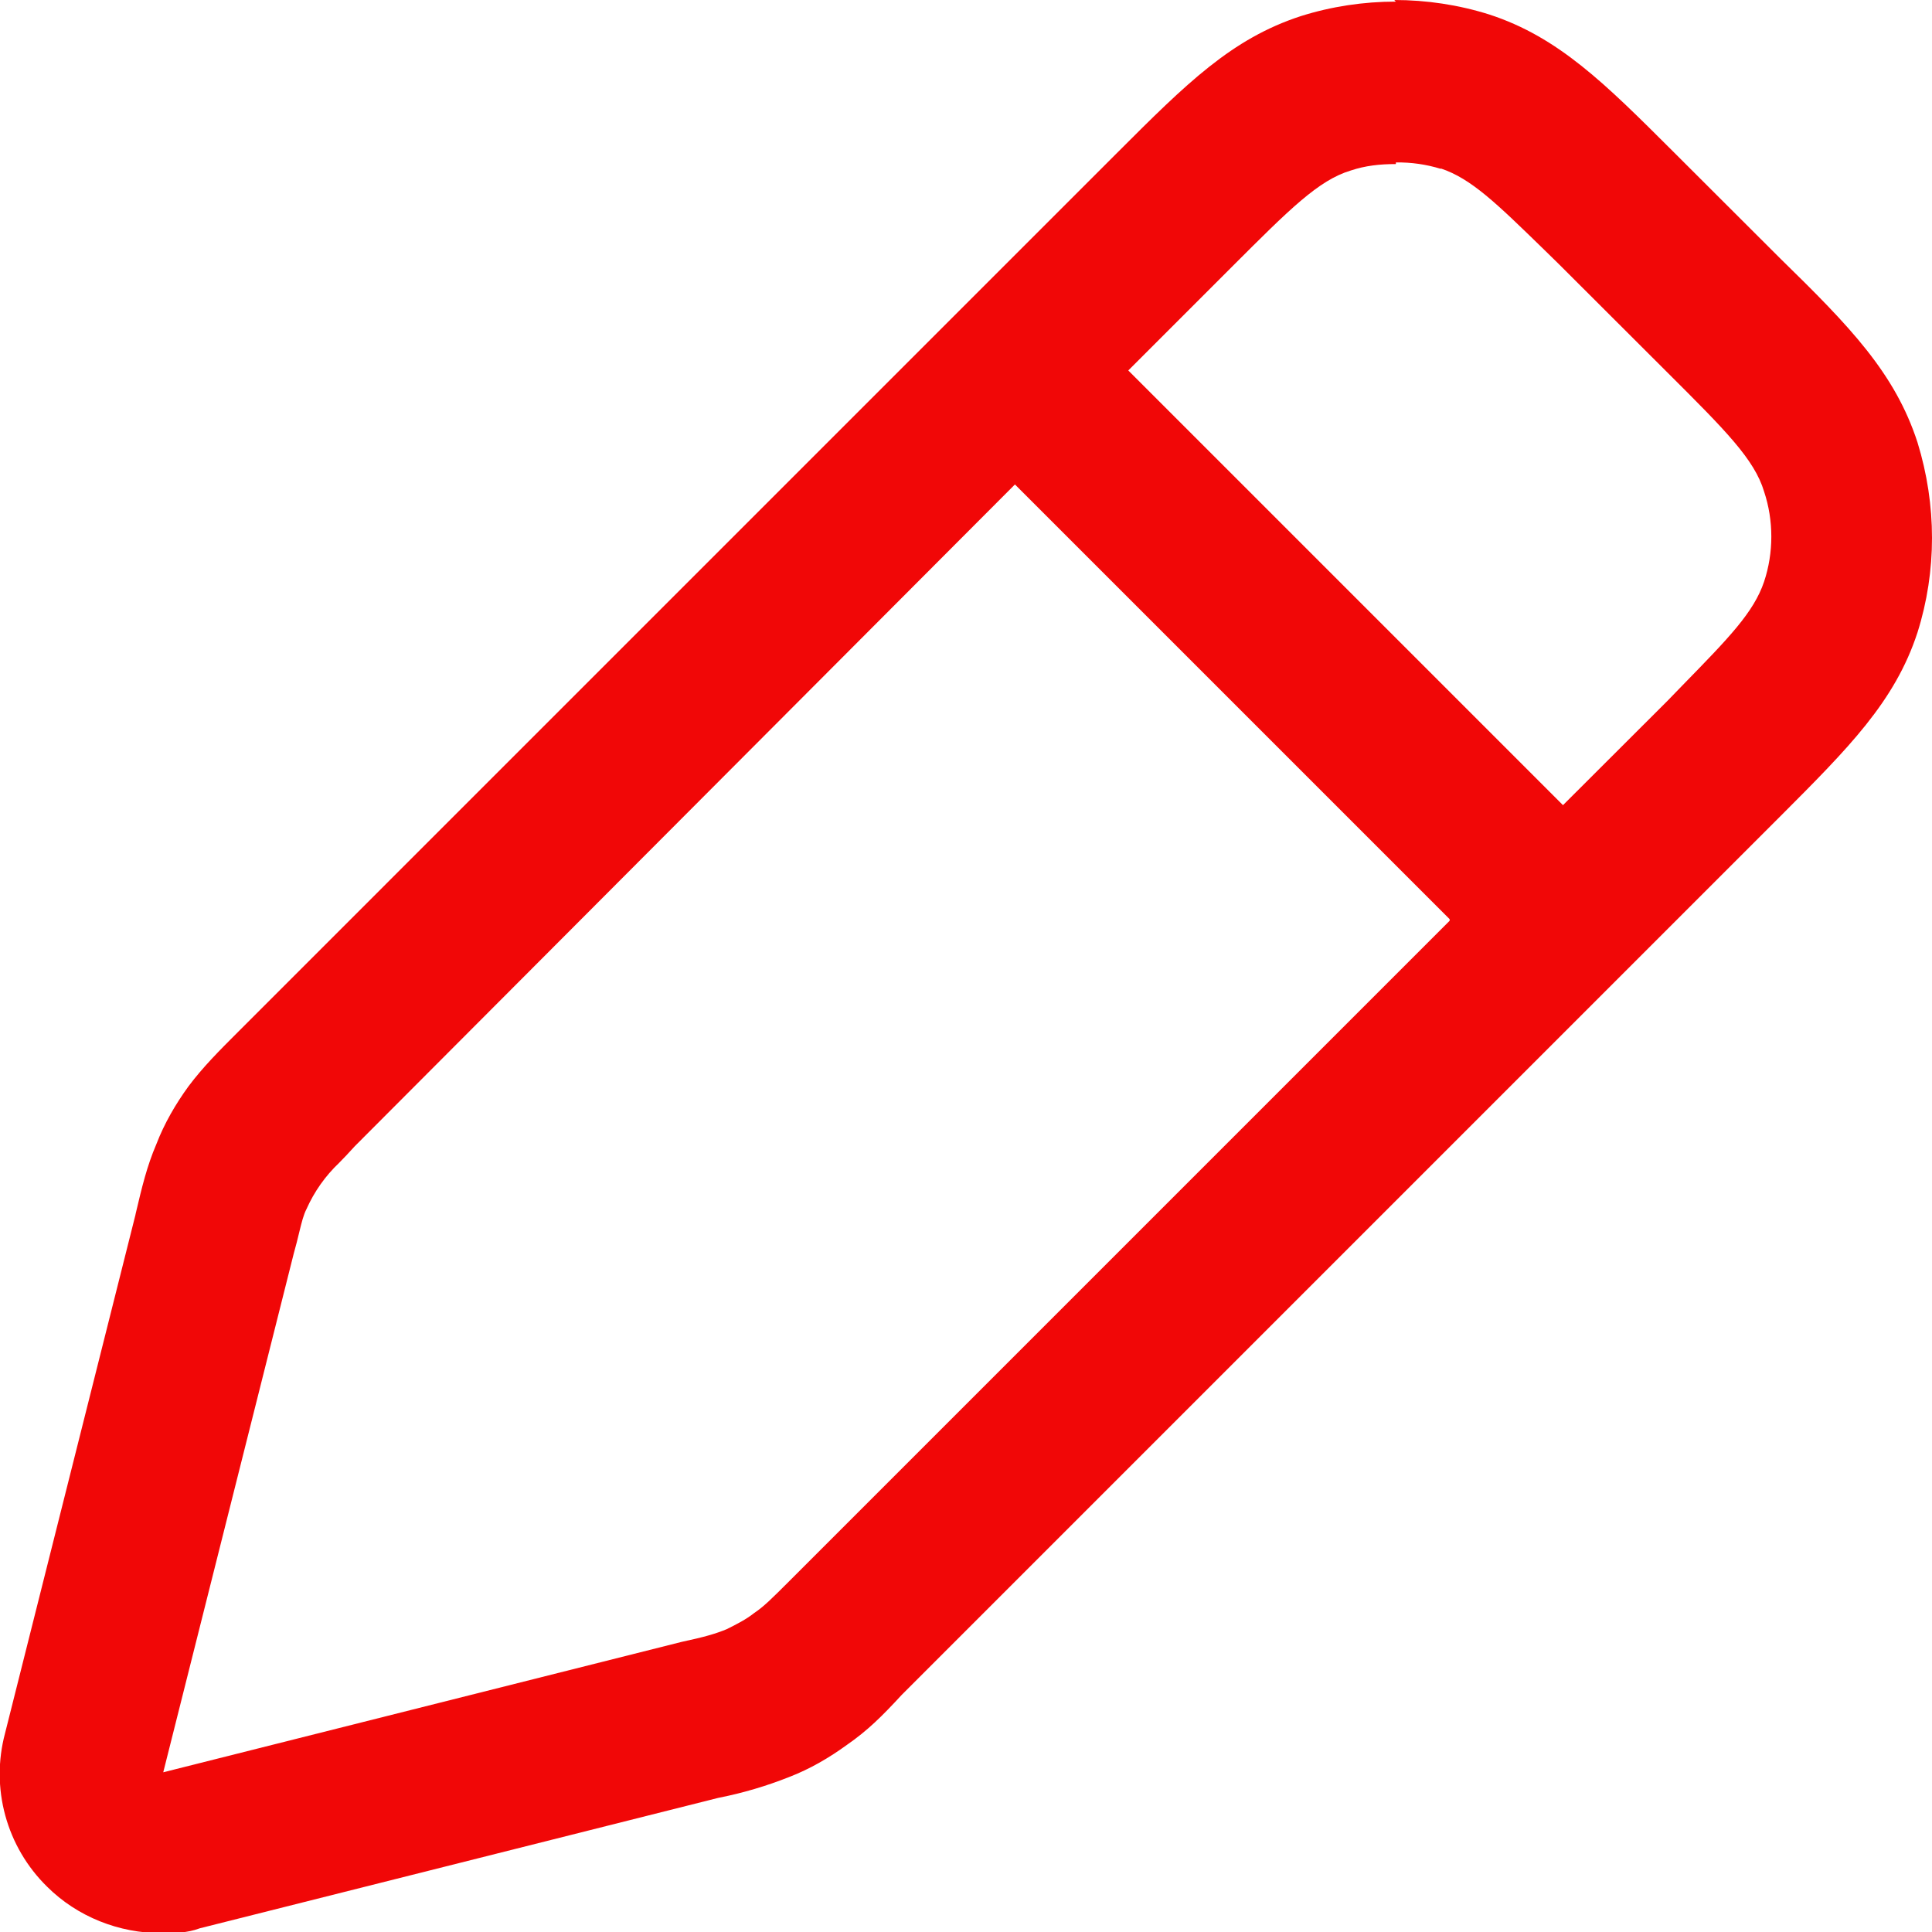<svg width="84" height="84" viewBox="0 0 84 84" fill="none" xmlns="http://www.w3.org/2000/svg">
<g clip-path="url(#clip0_2306_35)">
<path fill-rule="evenodd" clip-rule="evenodd" d="M56.56 0.7C57.89 0.28 59.29 0.07 60.69 0.07L60.62 0C62.02 0 63.42 0.21 64.75 0.63C67.76 1.61 69.79 3.64 72.73 6.573L77.42 11.256C80.43 14.196 82.39 16.219 83.37 19.236C84.21 21.966 84.21 24.829 83.37 27.496C82.39 30.506 80.36 32.529 77.42 35.476L39.2 73.696C38.36 74.606 37.73 75.236 36.82 75.866C36.05 76.426 35.21 76.916 34.3 77.266C33.328 77.651 32.323 77.949 31.297 78.155L31.227 78.169L8.687 83.839C8.127 84.049 7.567 84.049 7.007 84.049C5.187 84.049 3.367 83.349 2.037 82.019C1.174 81.17 0.551 80.107 0.231 78.939C-0.089 77.771 -0.094 76.539 0.217 75.369L5.887 52.829L5.901 52.759C6.174 51.604 6.384 50.715 6.797 49.749C7.147 48.839 7.637 47.999 8.197 47.229C8.827 46.389 9.527 45.689 10.367 44.849L48.58 6.636C51.59 3.626 53.55 1.68 56.56 0.7ZM62.65 7.343C62.016 7.147 61.354 7.052 60.69 7.063V7.133C59.99 7.133 59.36 7.203 58.73 7.413C57.33 7.833 56.07 9.093 53.55 11.613L49.056 16.107L67.956 35.007L72.499 30.471L73.157 29.792C75.173 27.727 76.251 26.621 76.699 25.291C77.119 24.031 77.119 22.631 76.699 21.371C76.279 19.971 75.019 18.711 72.499 16.198L67.809 11.515L67.137 10.857C65.065 8.841 63.966 7.763 62.636 7.322L62.65 7.343ZM63.028 39.963L44.128 21.063L15.428 49.833C15.167 50.122 14.938 50.365 14.742 50.561C14.144 51.129 13.664 51.809 13.328 52.563C13.195 52.822 13.118 53.137 13.013 53.564C12.952 53.83 12.871 54.147 12.768 54.516L7.098 77.056L29.638 71.386C30.618 71.176 31.108 71.036 31.598 70.833C32.018 70.623 32.438 70.413 32.788 70.133C33.208 69.853 33.558 69.503 34.328 68.733L63.028 40.033V39.963Z" fill="#F10707"/>
</g>
<defs>
<clipPath id="clip0_2306_35">
<rect width="84" height="84" fill="white"/>
</clipPath>
</defs>
</svg>
